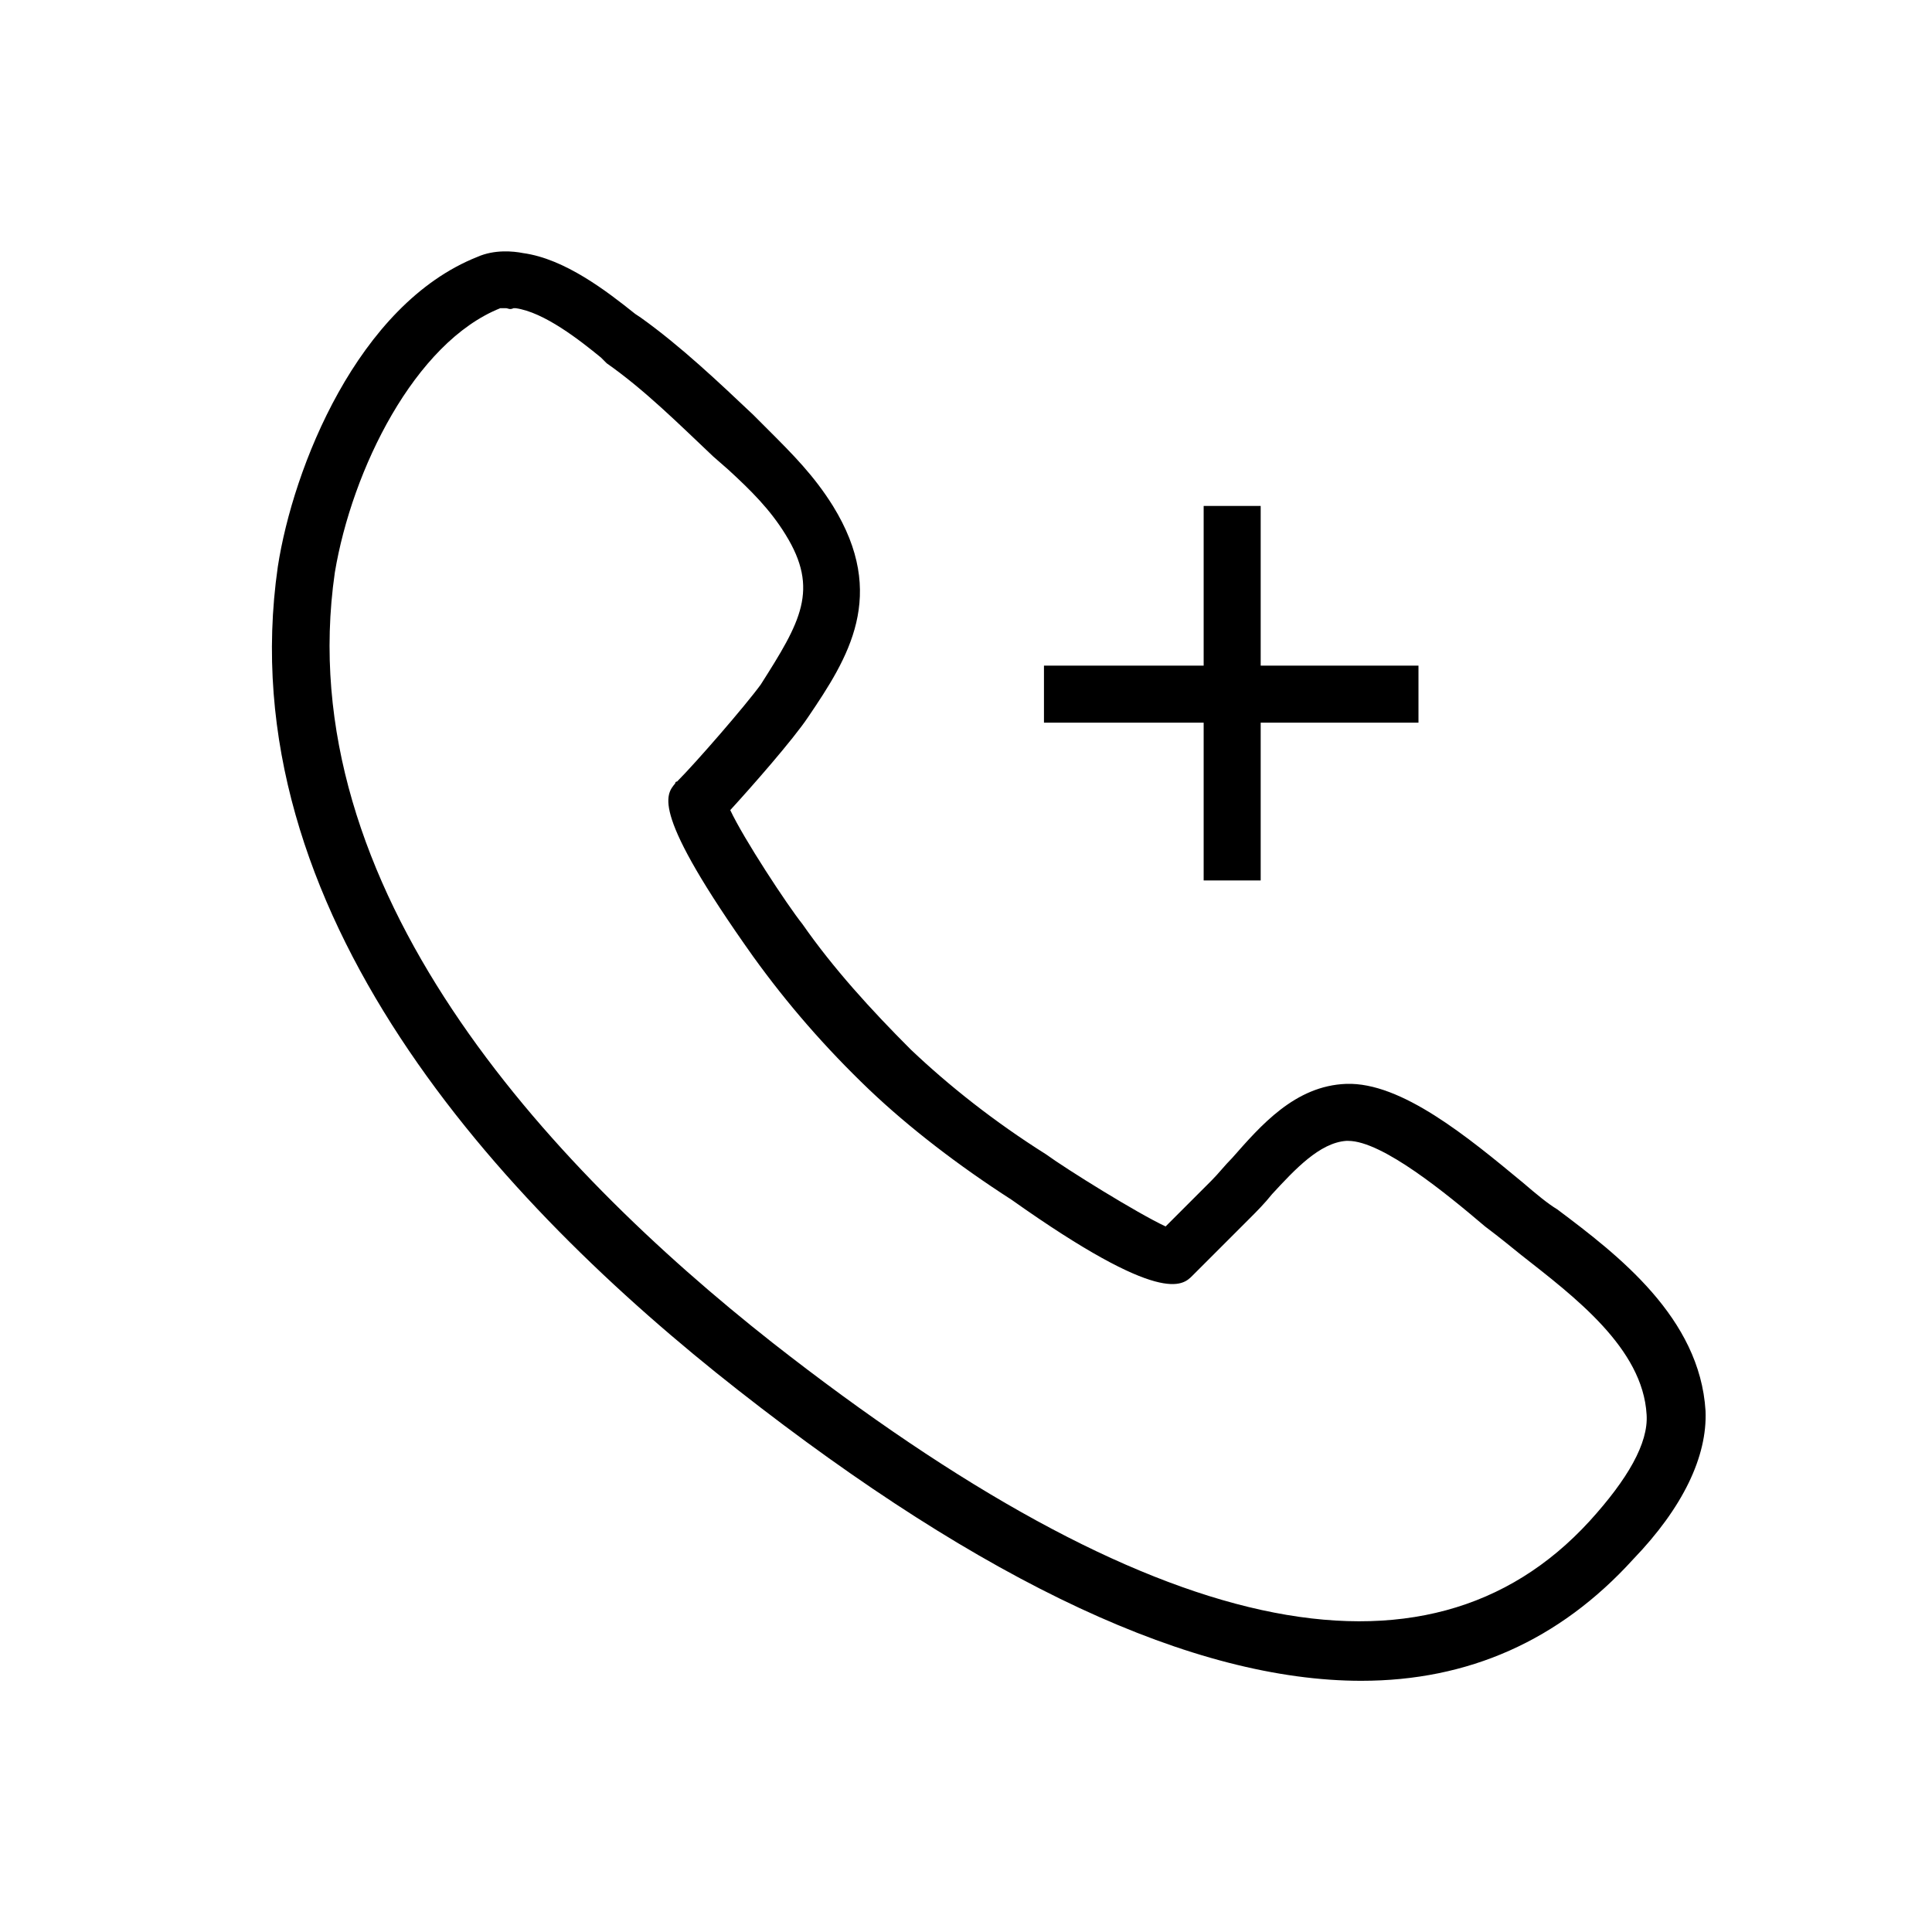 <?xml version="1.0" encoding="UTF-8"?>
<!-- Uploaded to: SVG Repo, www.svgrepo.com, Generator: SVG Repo Mixer Tools -->
<svg fill="#000000" width="800px" height="800px" version="1.1" viewBox="144 144 512 512" xmlns="http://www.w3.org/2000/svg">
 <g>
  <path d="m504.79 589.43c-44.332 0-99.754-25.691-165.25-77.082-62.977-49.371-135.02-126.96-121.92-218.15 4.031-26.199 21.16-69.527 52.898-82.121 4.535-2.016 9.574-1.512 12.09-1.008 11.082 1.512 22.168 10.078 29.727 16.121l1.512 1.008c10.578 7.559 20.656 17.129 29.727 25.695l4.031 4.031c6.551 6.551 12.09 12.09 17.129 20.152 14.609 23.68 4.031 40.305-6.551 55.922-4.031 6.047-15.113 18.641-20.656 24.688 3.527 7.559 15.113 25.191 19.145 30.23 8.062 11.586 18.137 22.672 28.719 33.25 10.078 9.574 22.168 19.145 35.77 27.711 5.543 4.031 24.184 15.617 31.738 19.145l12.09-12.09c2.016-2.016 3.527-4.031 5.543-6.047 7.559-8.566 16.625-19.145 30.23-19.648 14.609-0.504 32.242 14.105 46.855 26.199 3.527 3.023 6.551 5.543 9.07 7.055 16.121 12.09 37.785 28.719 39.297 53.402 0.504 12.09-6.047 25.695-19.145 39.297-19.652 21.66-43.836 32.238-72.051 32.238zm-226.71-363.75h-1.008-0.504c-22.672 9.07-39.297 42.824-43.832 70.031-12.09 83.633 56.426 157.19 115.88 204.04 100.26 78.594 173.31 94.715 216.64 47.359 10.078-11.082 15.617-20.656 15.113-28.215-1.008-17.633-19.145-31.234-33.25-42.32-2.519-2.016-5.543-4.535-9.574-7.559-10.078-8.566-27.207-22.672-36.273-22.672h-0.504c-7.055 0.504-13.602 7.559-19.648 14.105-2.016 2.519-4.031 4.535-6.047 6.551l-15.113 15.113c-2.519 2.519-8.062 8.062-47.863-20.152-14.105-9.07-27.207-19.145-37.785-29.223-11.586-11.082-21.664-22.672-30.73-35.266-27.207-38.289-23.176-42.824-20.656-45.848 0 0 0-0.504 0.504-0.504 5.039-5.039 18.137-20.152 22.168-25.695 10.578-16.625 15.617-25.191 6.551-39.801-4.031-6.551-9.07-11.586-15.113-17.129l-4.031-3.527c-9.07-8.566-18.137-17.633-28.215-24.688l-1.512-1.512c-5.543-4.535-15.113-12.09-22.672-13.098h-0.504c-1.004 0.508-1.508 0.004-2.012 0.004z"/>
  <path d="m519.91 320.4h-41.816v-42.32h-15.113v42.32h-42.32v15.113h42.32v41.816h15.113v-41.816h41.816z"/>
 </g>
</svg>